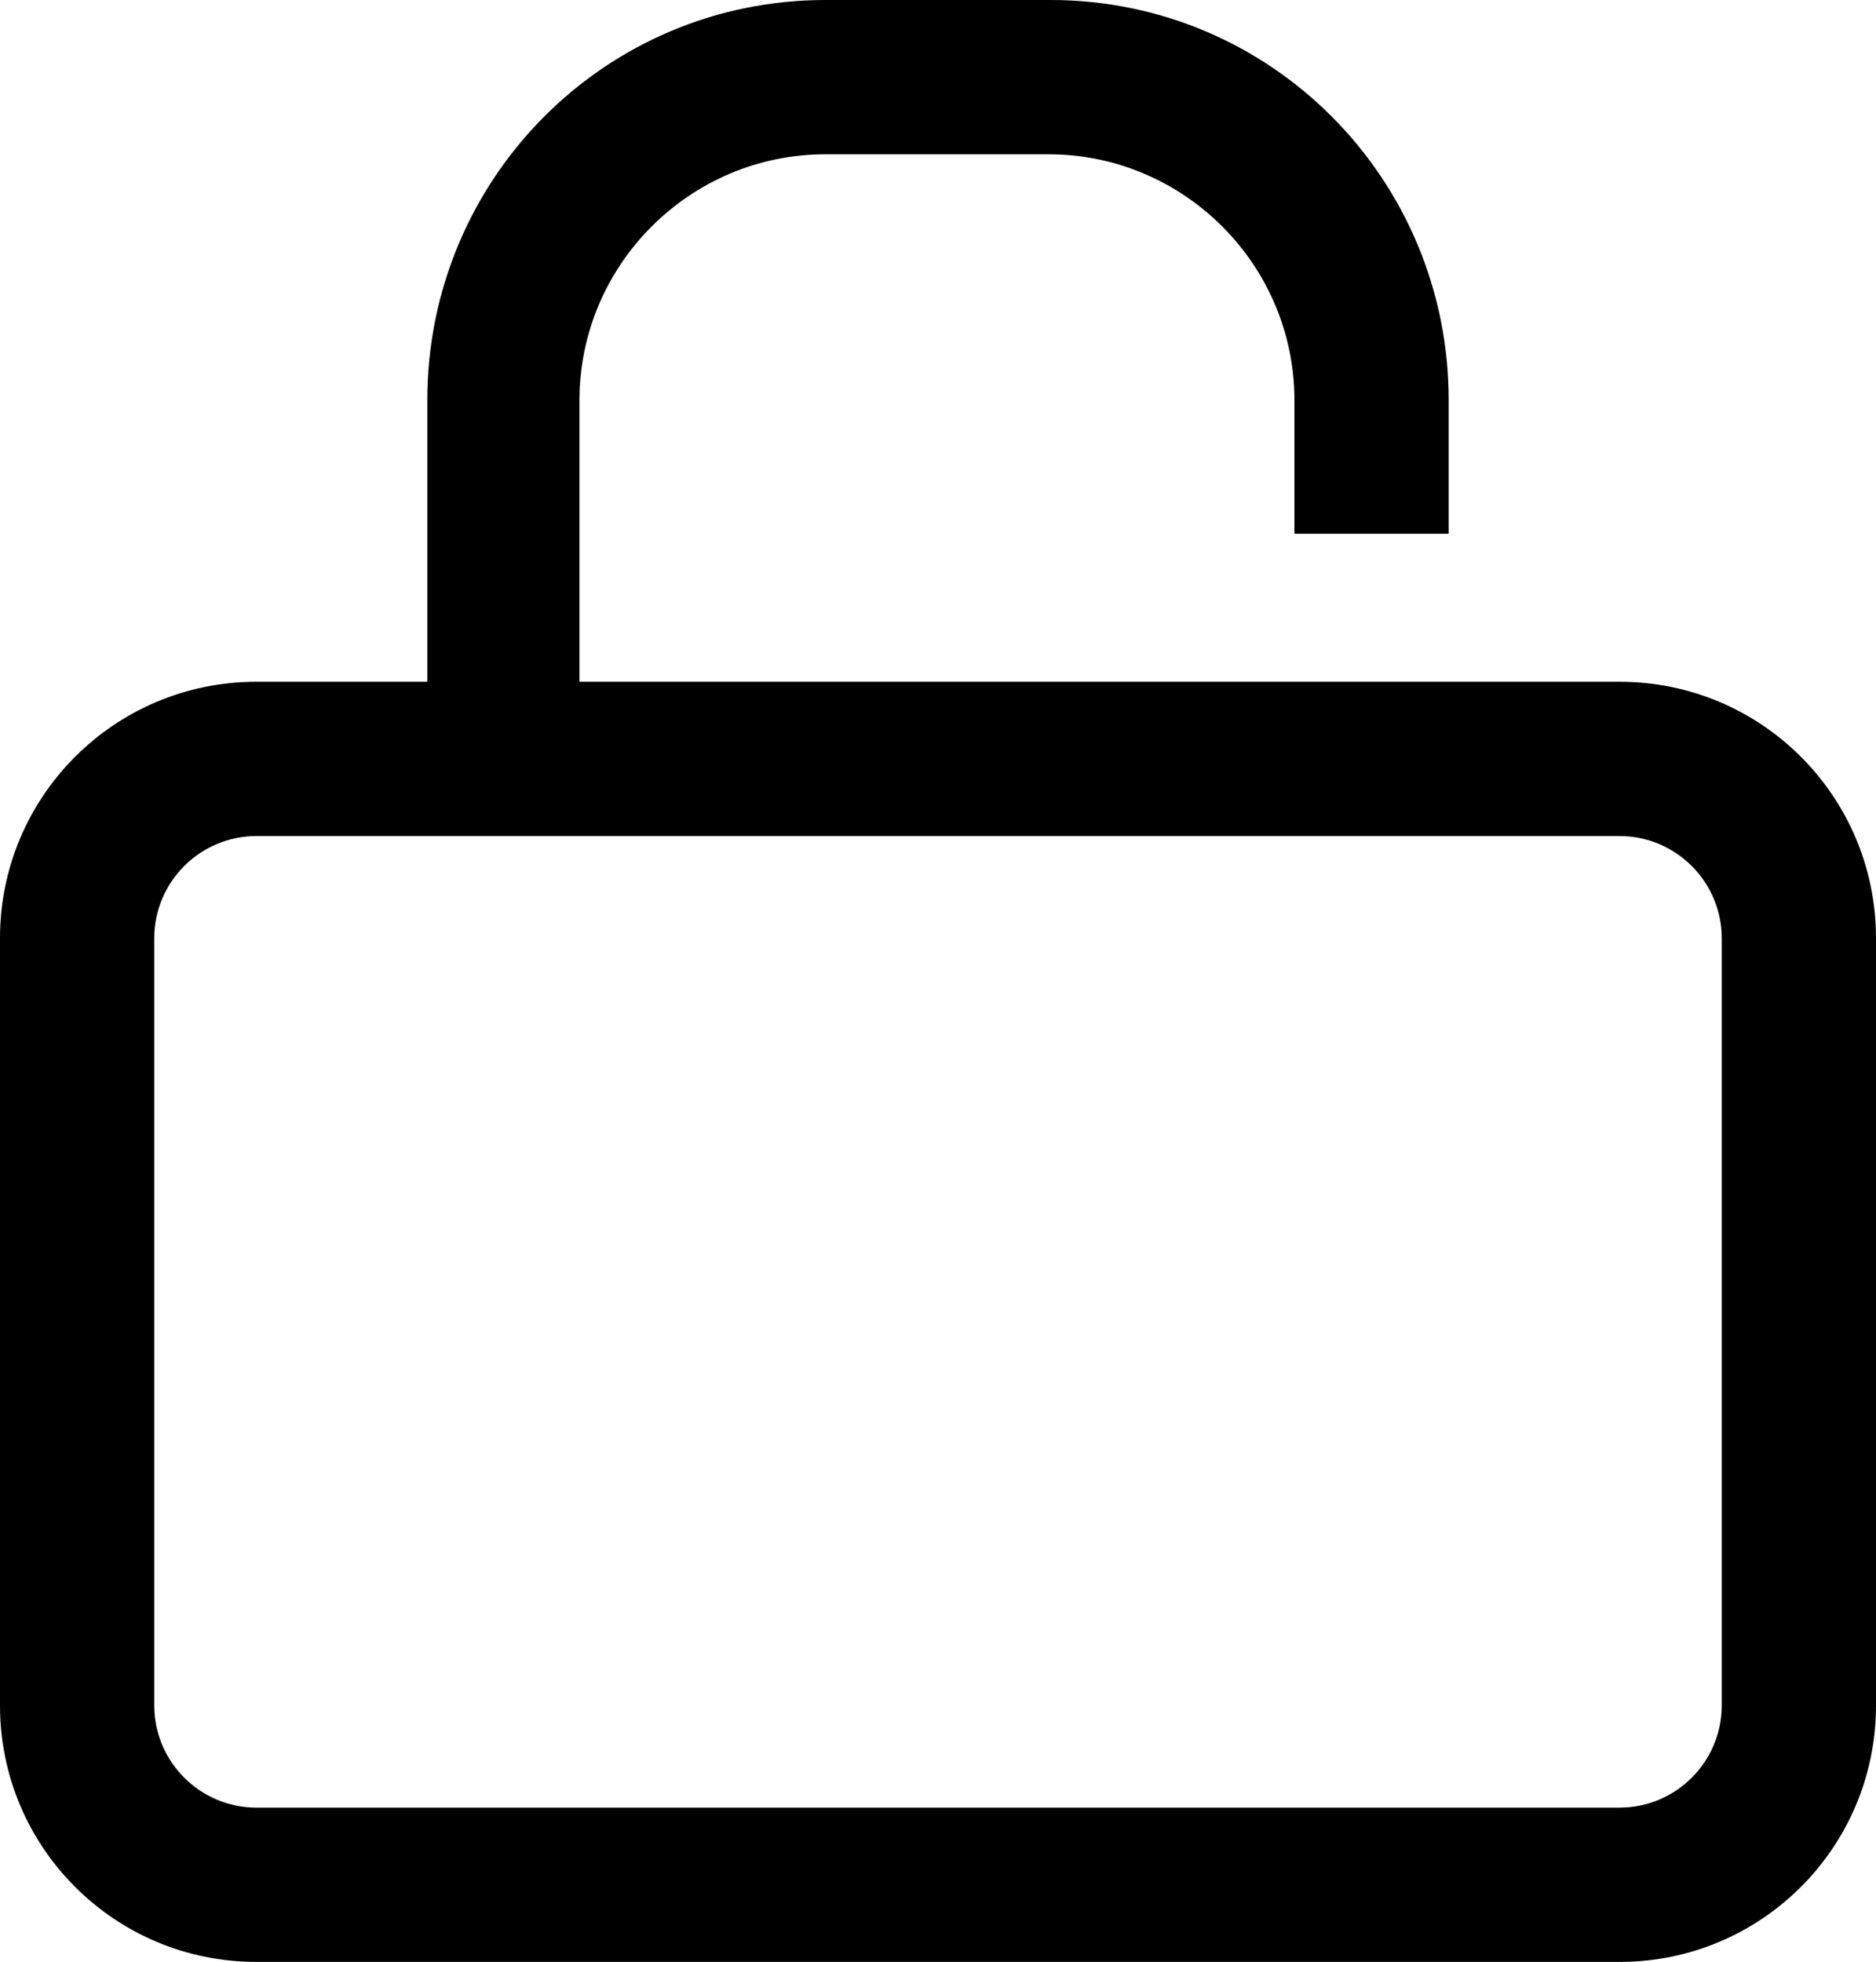 <?xml version="1.0" encoding="utf-8"?>
<svg version="1.1" id="Слой_1" xmlns="http://www.w3.org/2000/svg" xmlns:xlink="http://www.w3.org/1999/xlink" x="0px" y="0px"
	 width="90px" height="94.1px" viewBox="0 0 90 94.1" style="enable-background:new 0 0 90 94.1;" xml:space="preserve">
<path d="M77.7,32.7H27.8V19.2c0-6.5,5.3-11.8,11.8-11.8h10.7c6.5,0,11.8,5.3,11.8,11.8v6.4h7.4v-6.4C69.5,8.6,61,0,50.4,0H39.6
	C29,0,20.5,8.6,20.5,19.2v13.5h-8.2C5.5,32.7,0,38.2,0,45v36.8c0,6.8,5.5,12.3,12.3,12.3h65.4c6.8,0,12.3-5.5,12.3-12.3V45
	C90,38.2,84.5,32.7,77.7,32.7z M82.6,81.8c0,2.7-2.2,4.9-4.9,4.9H12.3c-2.7,0-4.9-2.2-4.9-4.9V45c0-2.7,2.2-4.9,4.9-4.9h65.4
	c2.7,0,4.9,2.2,4.9,4.9V81.8z"/>
</svg>
